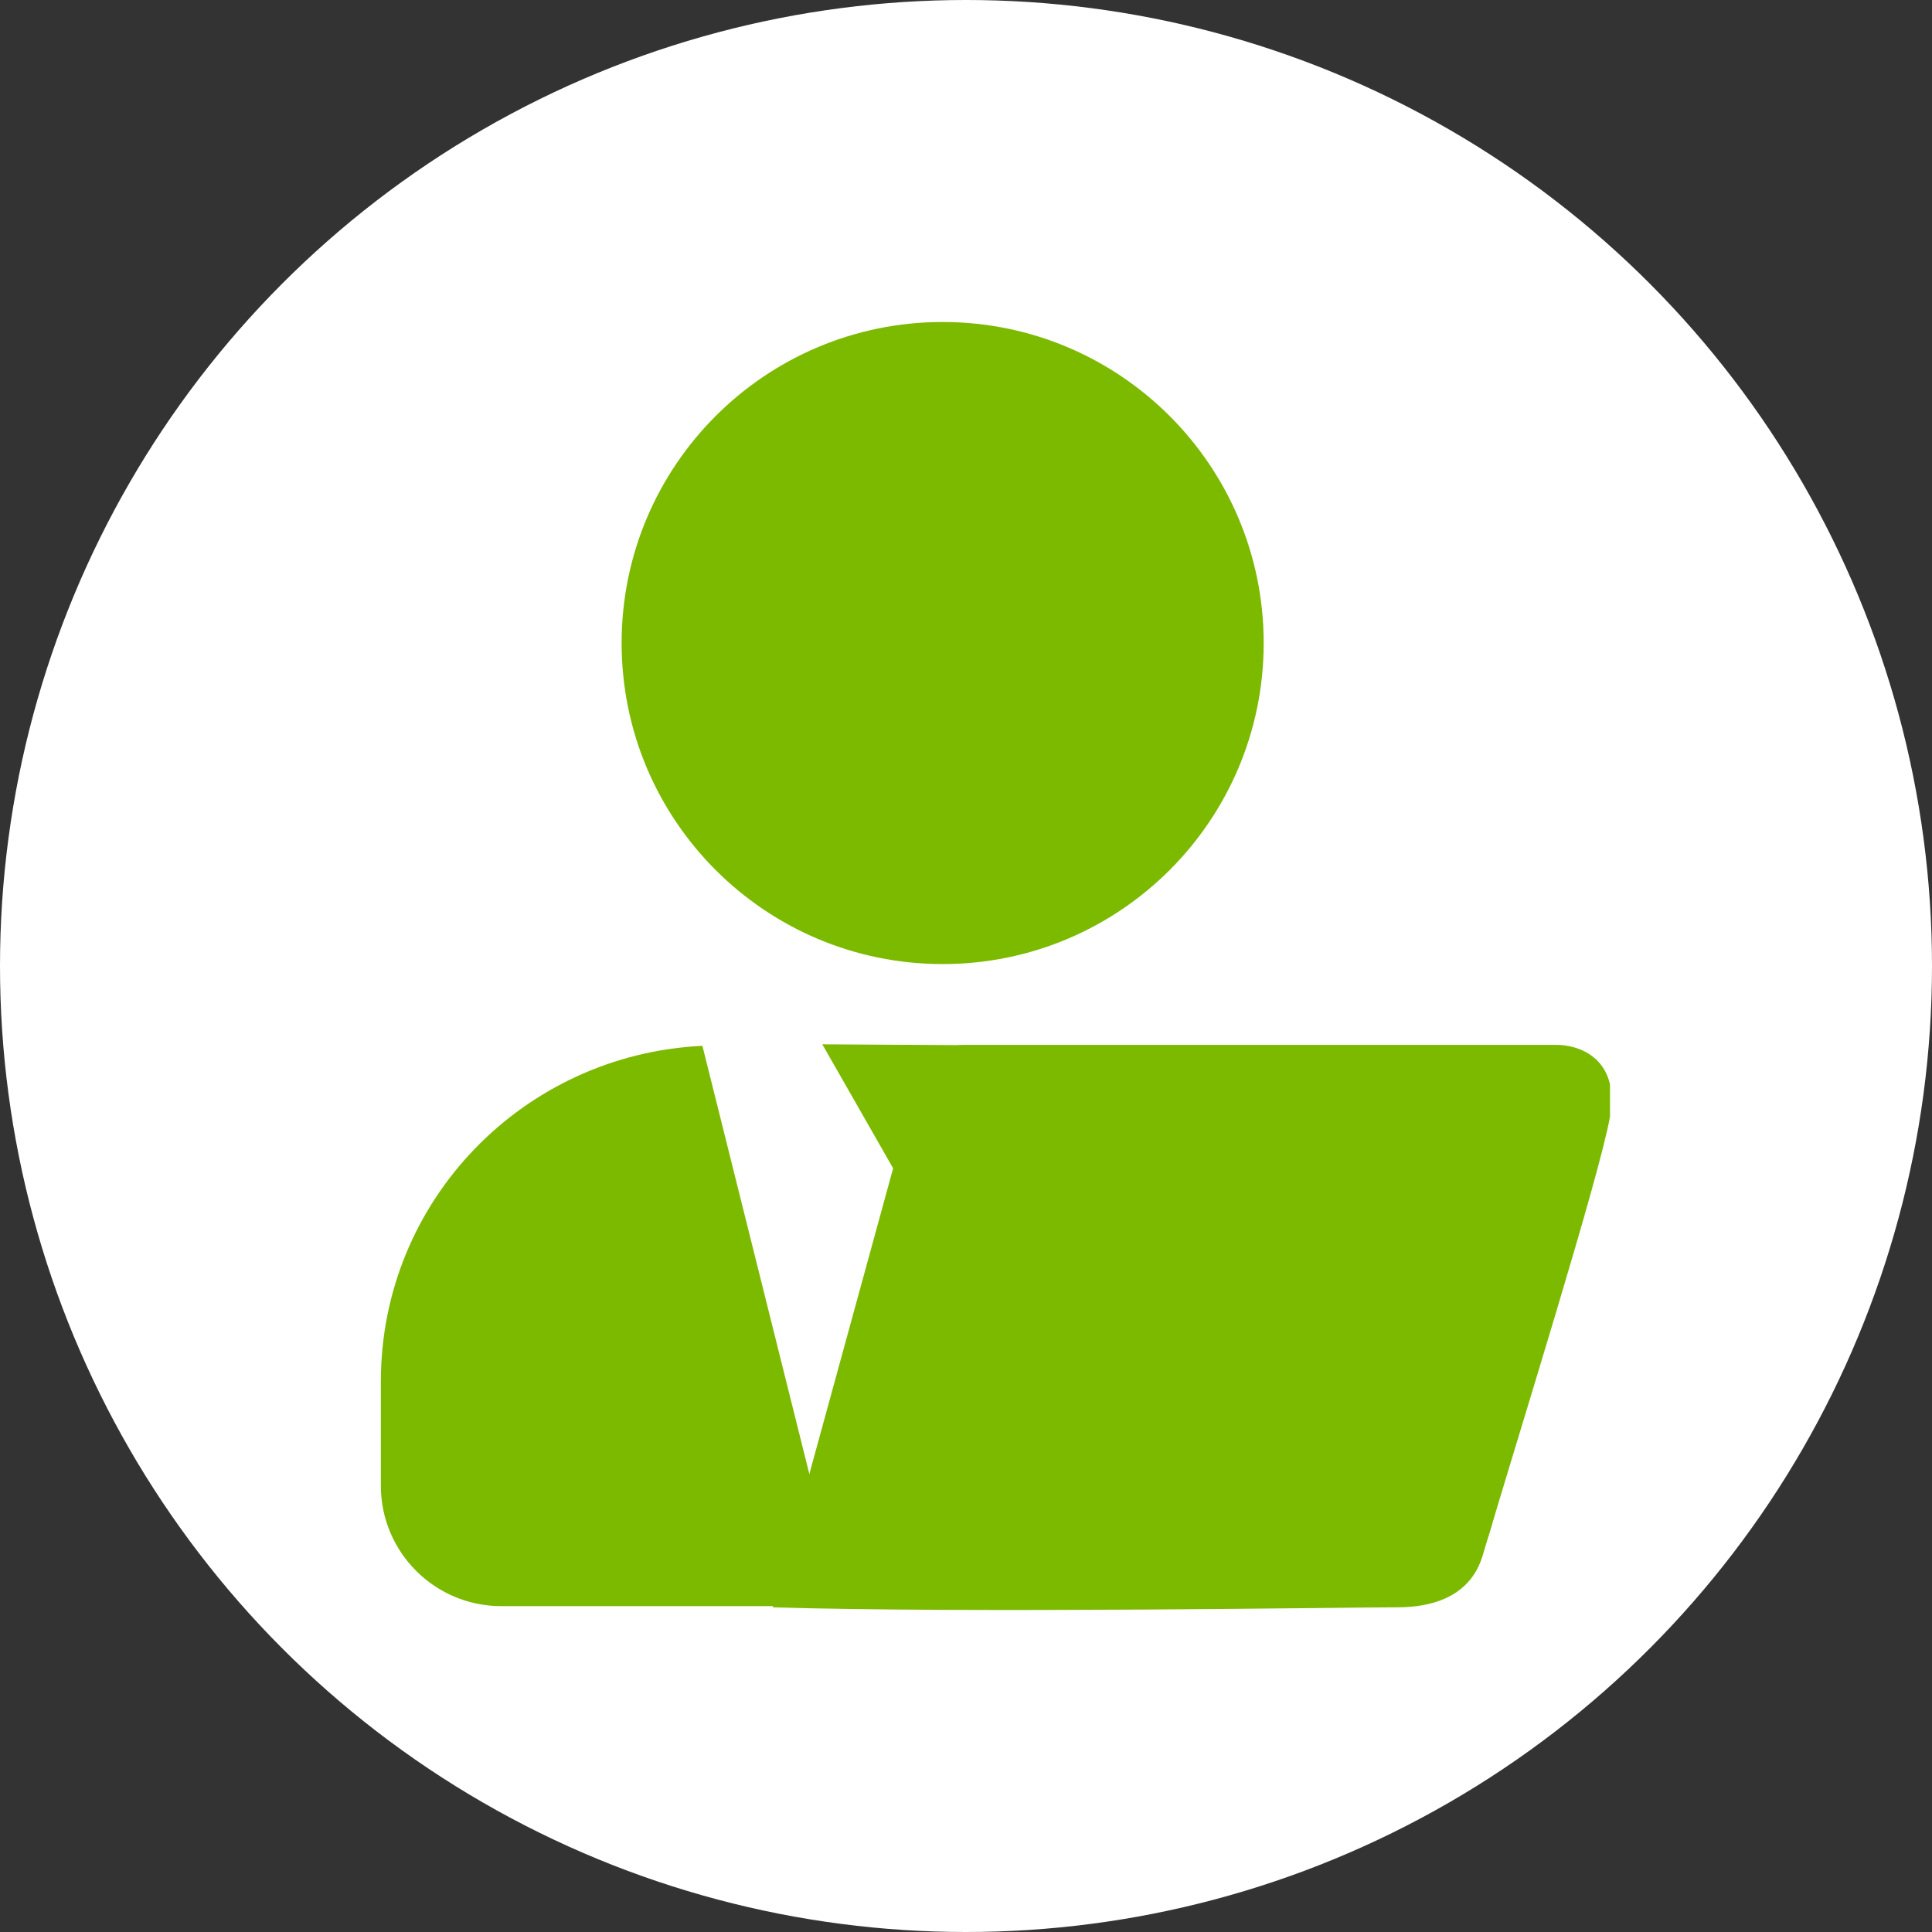 <?xml version="1.0" encoding="UTF-8"?> <svg xmlns="http://www.w3.org/2000/svg" width="60" height="60" viewBox="0 0 60 60" fill="none"><rect x="0" y="0" width="60" height="60" fill="#333333" stroke="none"/><circle cx="30" cy="30" r="30" fill="white"></circle><g clip-path="url(#clip0_4580_3443)"><path d="M29.275 29.94C34.782 29.94 39.245 25.477 39.245 19.97C39.245 14.463 34.782 10 29.275 10C23.769 10 19.305 14.463 19.305 19.97C19.305 25.477 23.769 29.94 29.275 29.94ZM36.737 32.479L33.014 47.387L30.522 36.794L33 32.479L25.537 32.432L28.029 36.794L25.537 47.387L21.814 32.479C16.26 32.744 11.828 37.285 11.828 42.901V46.141C11.828 48.205 13.503 49.88 15.567 49.88H42.984C45.5 49.88 46.5 48 46.5 46L46.723 42.901C46.723 37.285 42.291 32.744 36.737 32.479Z" fill="#7CBA00"></path><path d="M24 49.917L28.5 33.5C28.569 33.15 28.966 32.45 30.006 32.45H48.287C48.994 32.427 50.327 32.842 49.998 34.69C49.67 36.537 47.21 44.388 46.046 48.307C45.797 49.147 45.088 49.917 43.376 49.917C41.664 49.917 30.208 50.104 24 49.917Z" fill="#7CBA00"></path></g><defs><clipPath id="clip0_4580_3443"><rect width="40" height="40" fill="white" transform="translate(10 10)"></rect></clipPath></defs></svg> 